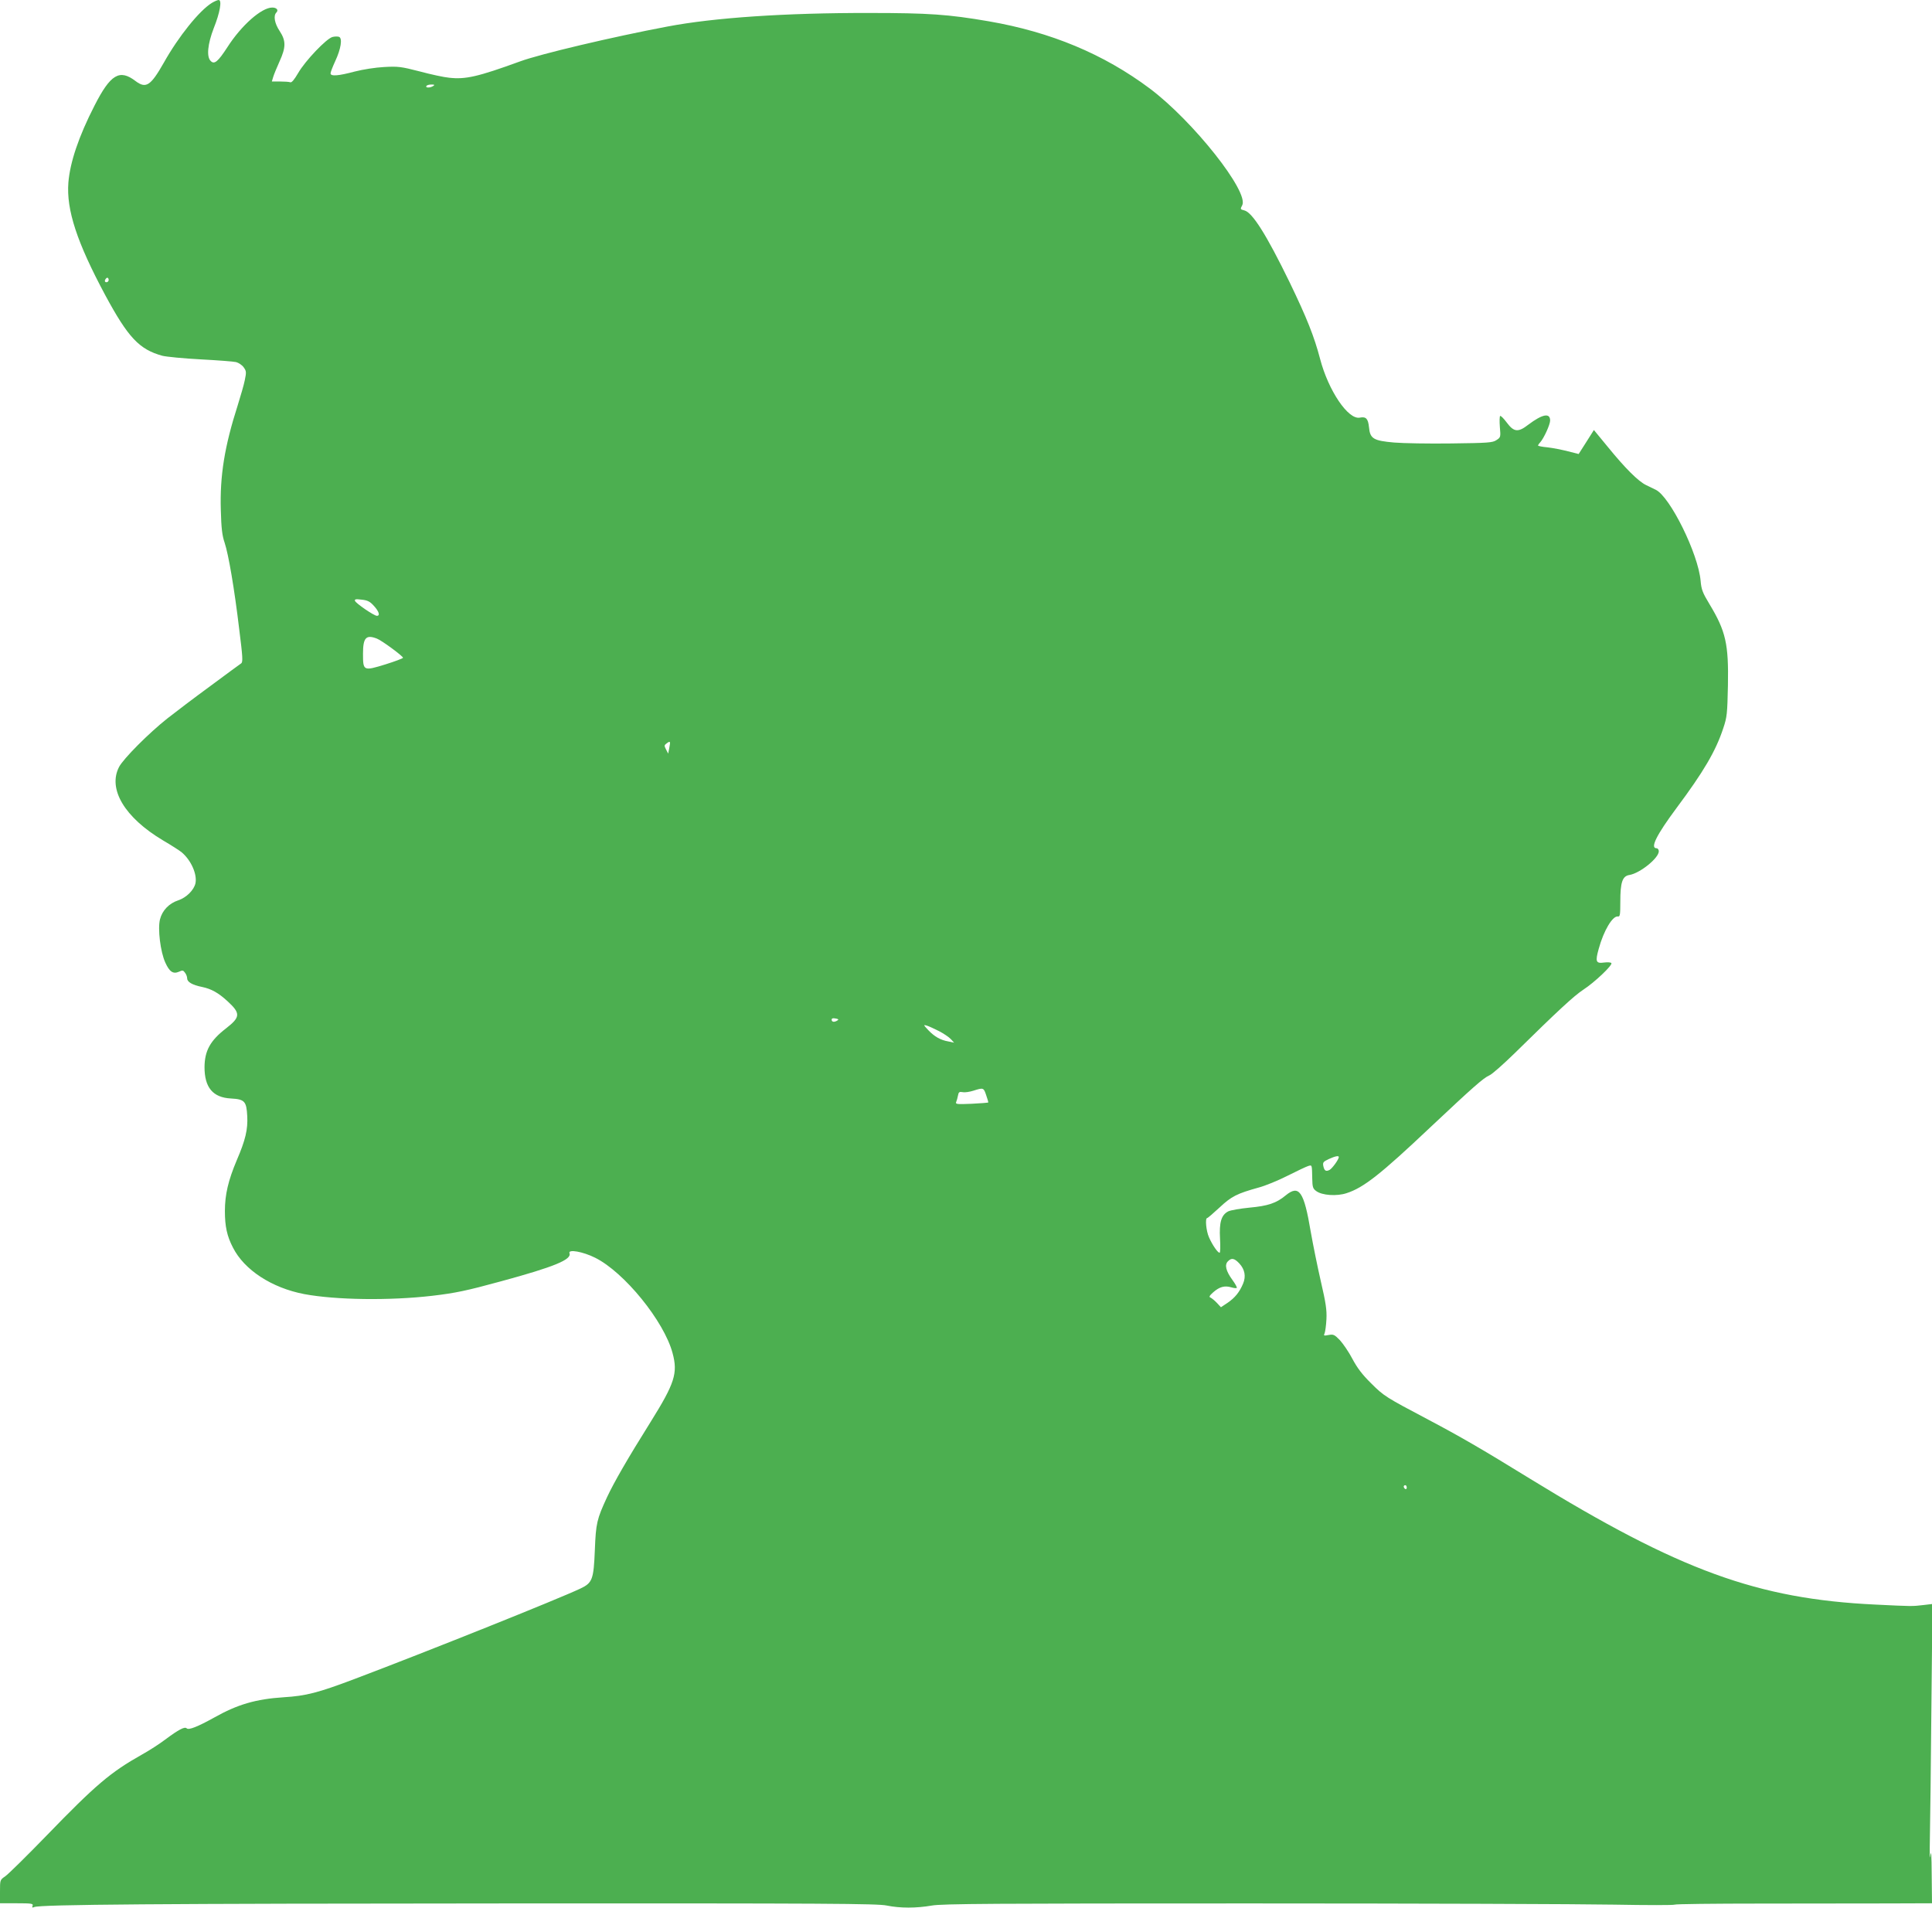 <?xml version="1.0" standalone="no"?>
<!DOCTYPE svg PUBLIC "-//W3C//DTD SVG 20010904//EN"
 "http://www.w3.org/TR/2001/REC-SVG-20010904/DTD/svg10.dtd">
<svg version="1.0" xmlns="http://www.w3.org/2000/svg"
 width="1280pt" height="1264pt" viewBox="0 0 1280 1264"
 preserveAspectRatio="xMidYMid meet">
<g transform="translate(0,1264) scale(0.1,-0.1)"
fill="#4caf50" stroke="none">
<path d="M1404 12621 c-83 -51 -221 -222 -319 -397 -87 -153 -118 -173 -187
-121 -106 81 -166 45 -272 -163 -105 -205 -162 -375 -173 -510 -14 -181 57
-396 244 -745 152 -282 226 -360 378 -402 28 -7 142 -18 255 -24 113 -6 218
-14 234 -18 16 -4 39 -19 50 -34 18 -25 19 -32 8 -85 -6 -31 -28 -106 -47
-167 -87 -271 -119 -467 -112 -694 3 -120 9 -170 25 -216 26 -78 65 -306 97
-575 23 -182 25 -216 13 -225 -8 -5 -100 -73 -204 -150 -104 -76 -232 -173
-284 -214 -124 -98 -292 -267 -321 -322 -76 -146 36 -335 291 -487 58 -34 114
-70 125 -80 62 -53 102 -145 90 -204 -10 -45 -60 -95 -114 -113 -61 -20 -106
-67 -121 -126 -16 -63 3 -216 35 -286 28 -62 52 -78 91 -61 23 11 28 10 40 -7
8 -10 14 -27 14 -37 0 -24 34 -44 99 -57 62 -13 108 -39 169 -95 87 -80 85
-105 -10 -179 -105 -81 -142 -148 -143 -257 0 -135 55 -202 176 -208 90 -5
102 -19 107 -116 5 -88 -12 -160 -69 -292 -57 -135 -79 -229 -79 -338 0 -101
14 -166 53 -241 75 -149 258 -268 473 -309 209 -39 566 -44 849 -11 152 18
225 33 455 96 353 96 469 144 453 186 -11 28 88 11 170 -30 193 -96 457 -421
513 -632 36 -133 14 -200 -145 -455 -156 -249 -243 -401 -289 -499 -68 -147
-74 -173 -81 -351 -8 -195 -16 -217 -96 -255 -148 -70 -1017 -418 -1496 -599
-241 -91 -321 -112 -469 -121 -186 -12 -307 -48 -460 -134 -110 -61 -170 -85
-183 -72 -13 13 -52 -7 -142 -74 -38 -29 -108 -74 -155 -100 -208 -117 -306
-200 -633 -538 -130 -134 -253 -255 -272 -268 -35 -24 -35 -24 -35 -101 l0
-78 111 0 c98 0 110 -2 105 -16 -5 -12 -2 -15 11 -9 40 17 824 23 3138 24
2120 1 2449 -1 2510 -14 88 -18 196 -18 299 0 67 12 404 14 2105 14 1114 0
2202 -4 2416 -8 215 -4 395 -4 400 0 6 4 262 7 570 7 308 0 689 1 848 1 l287
1 -2 188 c-1 134 -3 170 -9 127 -4 -35 -5 16 -3 120 2 99 7 488 10 864 l7 684
-59 -7 c-79 -9 -70 -9 -319 3 -781 37 -1297 225 -2290 835 -320 197 -462 279
-670 389 -284 150 -296 157 -381 242 -59 58 -92 102 -124 162 -24 46 -62 101
-83 124 -36 37 -43 40 -75 34 -31 -6 -34 -5 -26 12 4 10 10 52 12 93 3 61 -4
108 -37 250 -22 96 -52 244 -67 329 -45 268 -77 314 -166 241 -61 -51 -118
-70 -239 -81 -62 -6 -126 -17 -142 -25 -46 -24 -60 -73 -54 -181 3 -51 2 -93
-3 -93 -12 0 -47 50 -70 102 -19 42 -27 128 -12 128 4 0 41 32 82 70 79 74
115 92 259 132 42 11 128 46 191 78 63 32 125 61 138 65 25 7 24 10 26 -84 1
-55 4 -66 26 -82 38 -29 137 -36 202 -14 112 36 225 125 553 435 285 268 353
328 392 345 18 7 93 74 168 147 293 288 393 380 455 421 74 48 194 162 186
176 -3 5 -24 7 -47 4 -56 -8 -61 5 -37 91 33 121 92 219 127 214 14 -3 16 12
16 97 0 131 14 171 61 178 70 12 194 112 194 157 0 11 -7 20 -15 20 -44 0 -1
87 132 266 179 240 260 377 310 529 25 74 27 96 31 285 5 273 -14 358 -122
537 -46 76 -54 97 -59 155 -16 180 -202 556 -297 603 -14 7 -43 21 -64 31 -52
25 -139 112 -253 252 l-93 113 -50 -79 -51 -80 -71 18 c-39 10 -99 22 -134 26
-35 3 -64 9 -64 12 0 3 6 13 14 21 25 28 66 118 66 145 0 53 -52 42 -145 -28
-67 -52 -95 -49 -142 14 -20 27 -40 47 -44 44 -4 -2 -5 -35 -2 -73 6 -67 5
-69 -23 -87 -25 -17 -55 -19 -299 -22 -148 -2 -319 1 -378 6 -137 12 -160 25
-167 101 -6 58 -20 72 -61 64 -77 -15 -208 179 -263 389 -39 149 -89 274 -202
508 -154 316 -247 463 -300 476 -27 7 -28 8 -14 34 47 88 -326 559 -613 774
-305 228 -655 374 -1067 445 -268 46 -398 55 -790 55 -556 1 -1030 -31 -1339
-90 -361 -68 -843 -182 -976 -231 -280 -102 -361 -120 -469 -108 -34 3 -122
22 -196 42 -124 32 -143 34 -235 29 -58 -3 -140 -16 -195 -30 -108 -29 -160
-33 -160 -12 0 8 14 44 31 81 38 81 49 152 25 161 -9 3 -28 3 -43 -1 -40 -10
-181 -158 -227 -238 -27 -46 -44 -66 -53 -62 -8 3 -39 5 -68 5 l-54 0 9 30 c5
17 24 63 42 103 43 94 43 137 1 201 -34 51 -43 102 -22 123 16 16 2 33 -27 33
-71 0 -204 -117 -297 -262 -63 -97 -87 -117 -111 -92 -29 28 -20 113 20 217
41 102 56 187 33 187 -8 0 -28 -9 -45 -19z m1466 -551 c-20 -13 -53 -13 -45 0
3 6 18 10 33 10 21 0 24 -2 12 -10z m-2150 -1285 c0 -8 -7 -15 -15 -15 -9 0
-12 6 -9 15 4 8 10 15 15 15 5 0 9 -7 9 -15z m1757 -2159 c34 -37 43 -66 20
-66 -19 0 -140 83 -145 99 -4 11 5 13 44 8 39 -4 55 -12 81 -41z m20 -217 c32
-12 173 -116 173 -127 0 -4 -53 -24 -117 -44 -146 -45 -148 -43 -148 71 0 106
20 128 92 100z m1937 -725 l-7 -37 -14 27 c-13 25 -13 29 4 41 24 18 26 14 17
-31z m1114 -1805 c-20 -13 -38 -11 -38 5 0 9 8 12 26 8 19 -3 22 -7 12 -13z
m674 -71 c31 -16 66 -40 78 -53 l21 -23 -38 8 c-52 9 -92 32 -133 75 -33 35
-33 37 -10 30 14 -4 50 -21 82 -37z m312 -425 c9 -25 15 -47 13 -48 -1 -1 -51
-5 -110 -8 -98 -4 -108 -3 -102 12 4 9 9 28 12 43 4 23 9 26 32 22 14 -3 46 2
71 10 66 21 67 20 84 -31z m2336 -409 c0 -15 -43 -75 -61 -85 -25 -13 -35 -6
-42 27 -4 23 1 28 37 45 42 19 66 24 66 13z m-659 -705 c36 -39 45 -85 25
-133 -24 -57 -53 -93 -102 -127 l-45 -30 -27 29 c-15 16 -34 31 -42 35 -12 4
-7 13 19 36 40 35 74 45 118 32 17 -5 34 -7 37 -4 3 3 -10 27 -29 53 -43 59
-53 100 -30 123 24 25 43 21 76 -14z m1109 -1485 c0 -8 -4 -12 -10 -9 -5 3
-10 10 -10 16 0 5 5 9 10 9 6 0 10 -7 10 -16z"/>
</g>
</svg>
